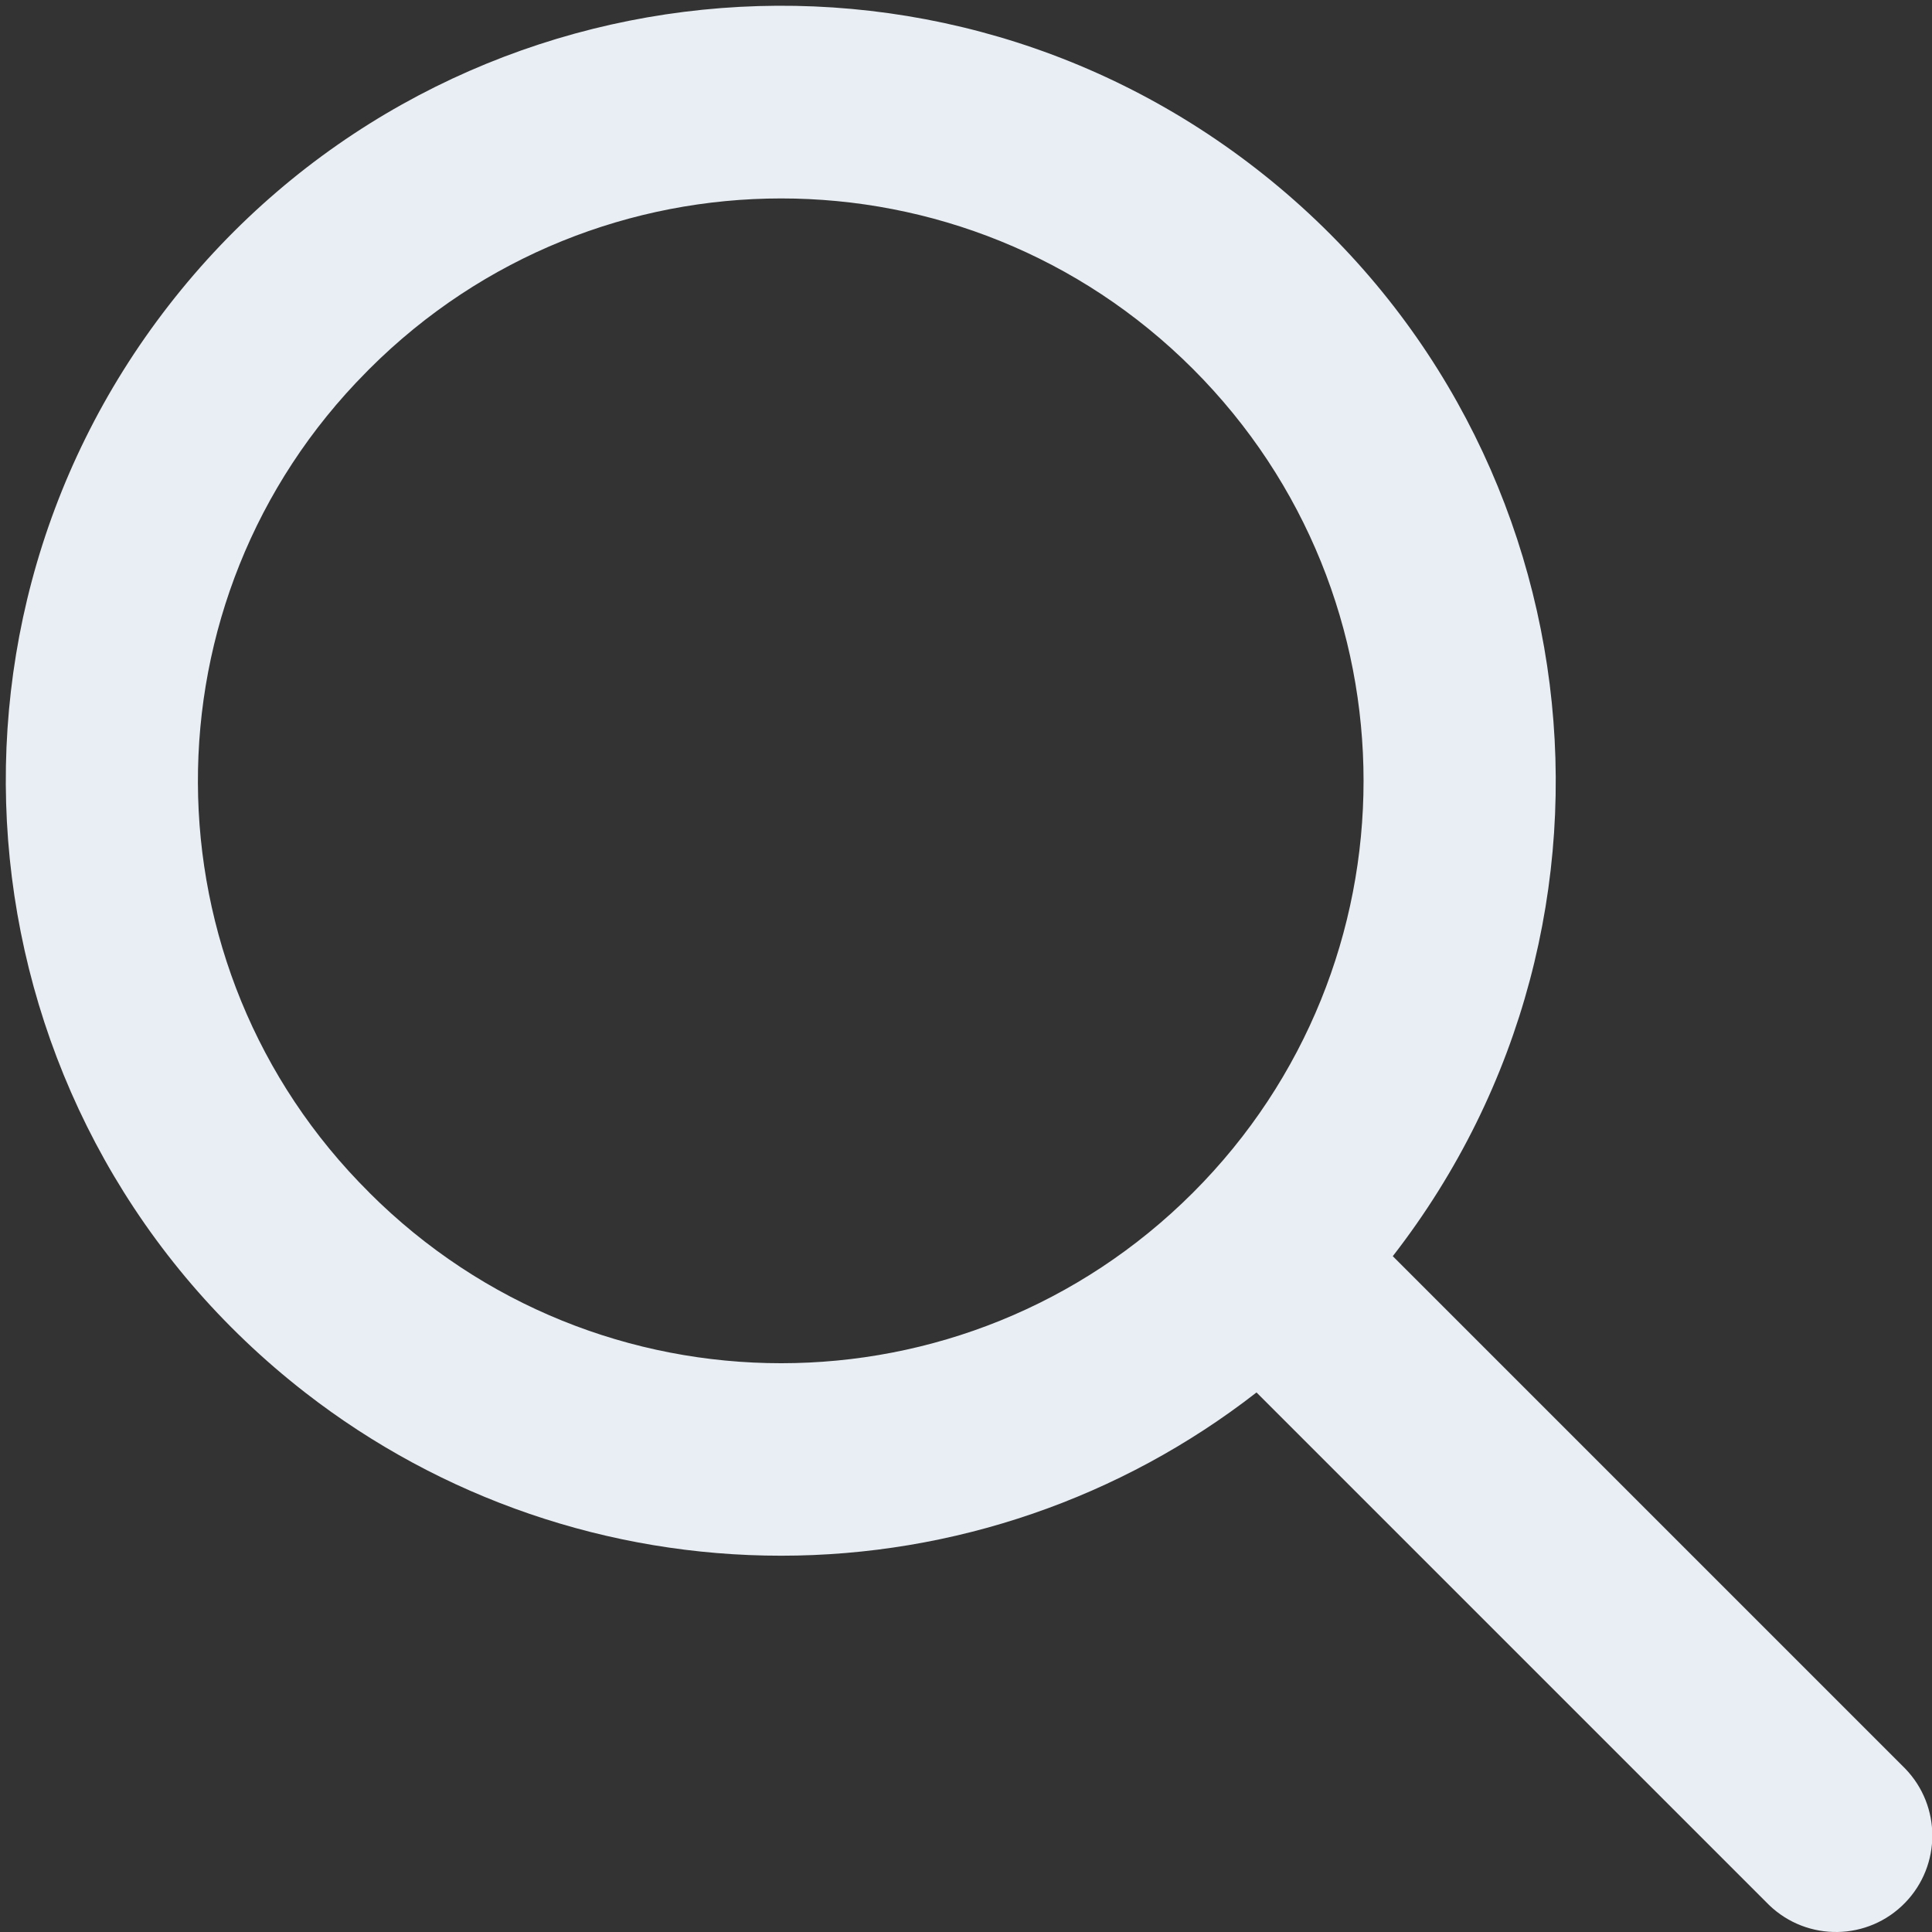 <svg width="30" height="30" viewBox="0 0 30 30" fill="none" xmlns="http://www.w3.org/2000/svg">
<rect x="0" y="0" width="30" height="30" fill="#333333" stroke="none"/>
<path d="M12.13 24.157C14.804 24.157 17.401 23.265 19.511 21.622L27.469 29.58C28.064 30.154 29.011 30.138 29.585 29.543C30.145 28.963 30.145 28.044 29.585 27.464L21.627 19.506C25.704 14.257 24.754 6.698 19.506 2.62C14.258 -1.457 6.698 -0.507 2.621 4.741C-1.456 9.989 -0.507 17.549 4.742 21.626C6.854 23.268 9.454 24.158 12.13 24.157ZM5.735 5.73C9.267 2.199 14.993 2.198 18.525 5.73C22.056 9.262 22.056 14.988 18.525 18.519C14.993 22.051 9.267 22.051 5.735 18.52L5.735 18.519C2.204 15.014 2.183 9.308 5.689 5.777L5.735 5.73Z" fill="#E8EEF3"/>
</svg>
